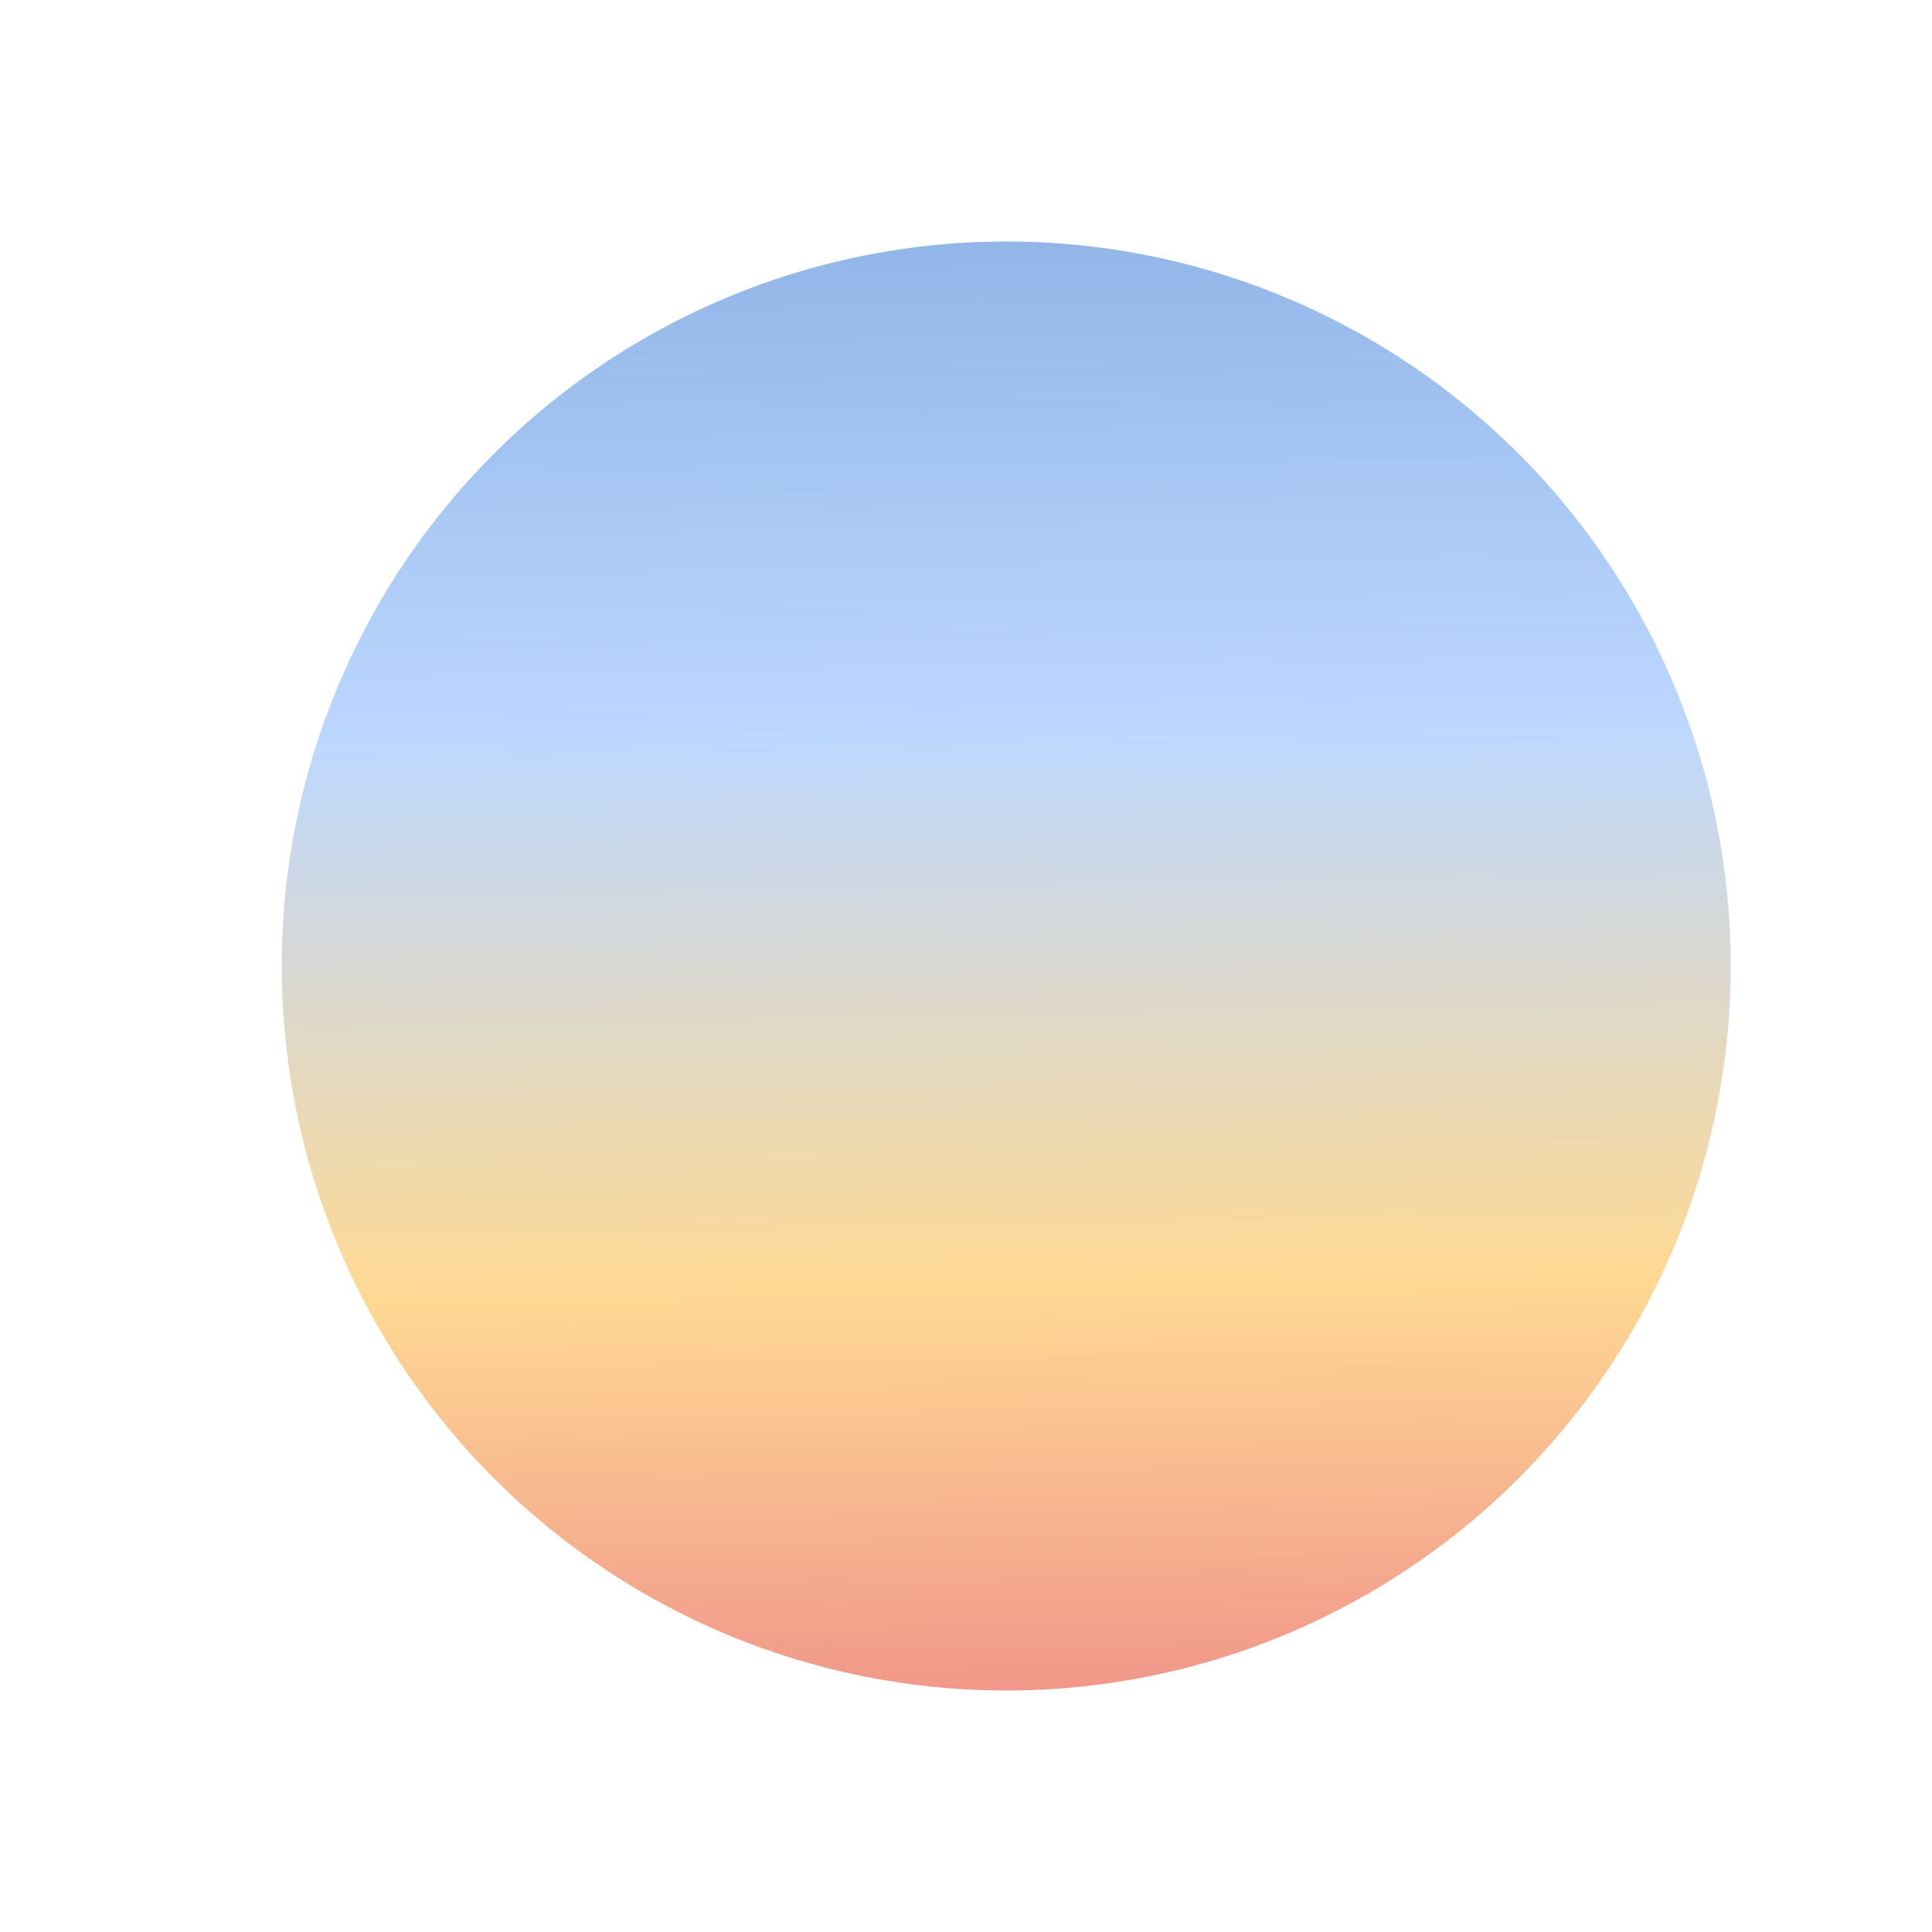 <?xml version="1.0" encoding="utf-8"?>
<svg xmlns="http://www.w3.org/2000/svg" fill="none" height="100%" overflow="visible" preserveAspectRatio="none" style="display: block;" viewBox="0 0 24 24" width="100%">
<g id="Icon">
<circle cx="12.5" cy="12" fill="url(#paint0_linear_0_8)" id="Shape" r="9"/>
</g>
<defs>
<linearGradient gradientUnits="userSpaceOnUse" id="paint0_linear_0_8" x1="12.5" x2="12.838" y1="3" y2="24.596">
<stop stop-color="#92B6E8"/>
<stop offset="0.284" stop-color="#BDD8FF"/>
<stop offset="0.601" stop-color="#FFD993"/>
<stop offset="1" stop-color="#E66885"/>
</linearGradient>
</defs>
</svg>